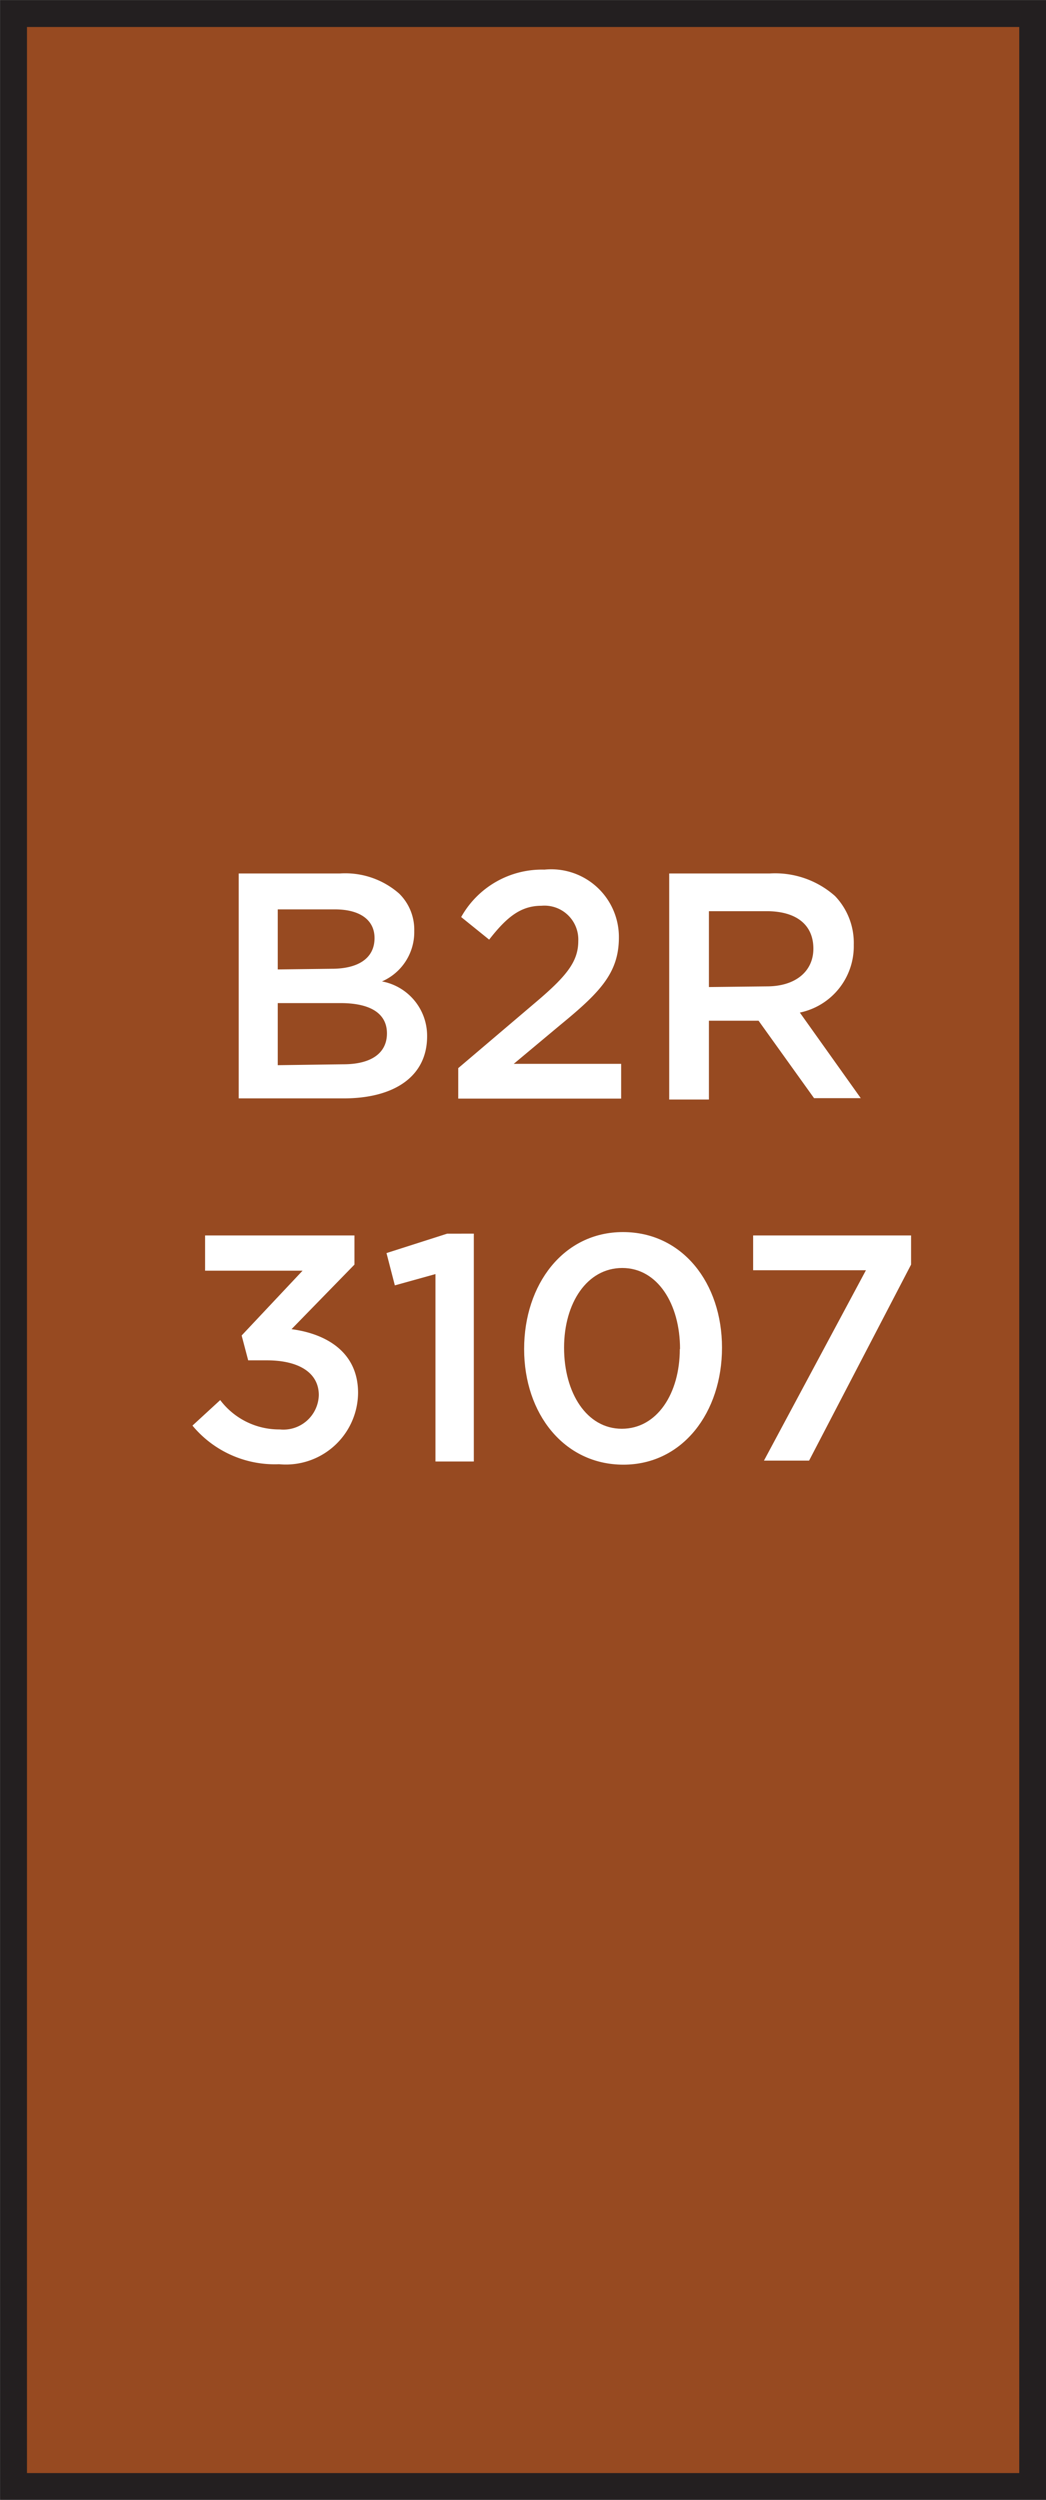 <svg xmlns="http://www.w3.org/2000/svg" width="46.36" height="110.7" viewBox="0 0 46.36 110.7"><rect x="0" y="0" width="46.36" height="110.7" fill="#808080" stroke="none"/><title>3107</title><rect x="0.6" y="0.6" width="45.17" height="109.51" style="fill:#974a21;stroke:#231f20;stroke-miterlimit:10;stroke-width:1.191px"/><path d="M8.53,63.13,9.76,62A3.27,3.27,0,0,0,12.4,63.3a1.57,1.57,0,0,0,1.73-1.52v0c0-1-.9-1.54-2.3-1.54H11l-.29-1.1,2.7-2.87H9.09V54.71h6.62V56l-2.79,2.86c1.52.2,2.95,1,2.95,2.82v0a3.2,3.2,0,0,1-3.5,3.16A4.74,4.74,0,0,1,8.53,63.13Z" style="fill:#fff"/><path d="M19.3,56.42l-1.8.5-.37-1.43,2.69-.86H21V64.72H19.3Z" style="fill:#fff"/><path d="M23.23,59.74v0c0-2.86,1.74-5.18,4.38-5.18S32,56.82,32,59.68v0c0,2.86-1.74,5.18-4.37,5.18S23.23,62.6,23.23,59.74Zm6.91,0v0c0-2-1-3.59-2.56-3.59S25,57.7,25,59.68v0c0,2,1,3.59,2.56,3.59S30.13,61.71,30.13,59.74Z" style="fill:#fff"/><path d="M38.38,56.25h-5V54.71h7V56l-4.52,8.68h-2Z" style="fill:#fff"/><path d="M10.58,38.68h4.49a3.62,3.62,0,0,1,2.62.89,2.24,2.24,0,0,1,.67,1.66v0a2.38,2.38,0,0,1-1.43,2.23,2.45,2.45,0,0,1,2,2.43v0c0,1.79-1.47,2.75-3.7,2.75H10.58Zm4.13,4.22c1.13,0,1.89-.44,1.89-1.36v0c0-.79-.63-1.27-1.76-1.27H12.31v2.66Zm.51,4.23c1.2,0,1.93-.47,1.93-1.37v0c0-.84-.67-1.34-2.06-1.34H12.31v2.75Z" style="fill:#fff"/><path d="M20.31,47.3l3.45-2.93c1.37-1.16,1.87-1.8,1.87-2.7A1.5,1.5,0,0,0,24,40.11c-.92,0-1.54.5-2.32,1.5l-1.24-1a4.1,4.1,0,0,1,3.69-2.1,3,3,0,0,1,3.3,3v0c0,1.57-.83,2.43-2.6,3.88l-2.06,1.72h4.76v1.54H20.31Z" style="fill:#fff"/><path d="M29.66,38.68h4.46a4,4,0,0,1,2.89,1,3,3,0,0,1,.83,2.16v0a3,3,0,0,1-2.39,3l2.7,3.79H36.08L33.62,45.2h-2.2v3.49H29.66Zm4.33,5c1.26,0,2.06-.66,2.06-1.67v0c0-1.07-.77-1.66-2.07-1.66H31.42v3.36Z" style="fill:#fff"/></svg>
